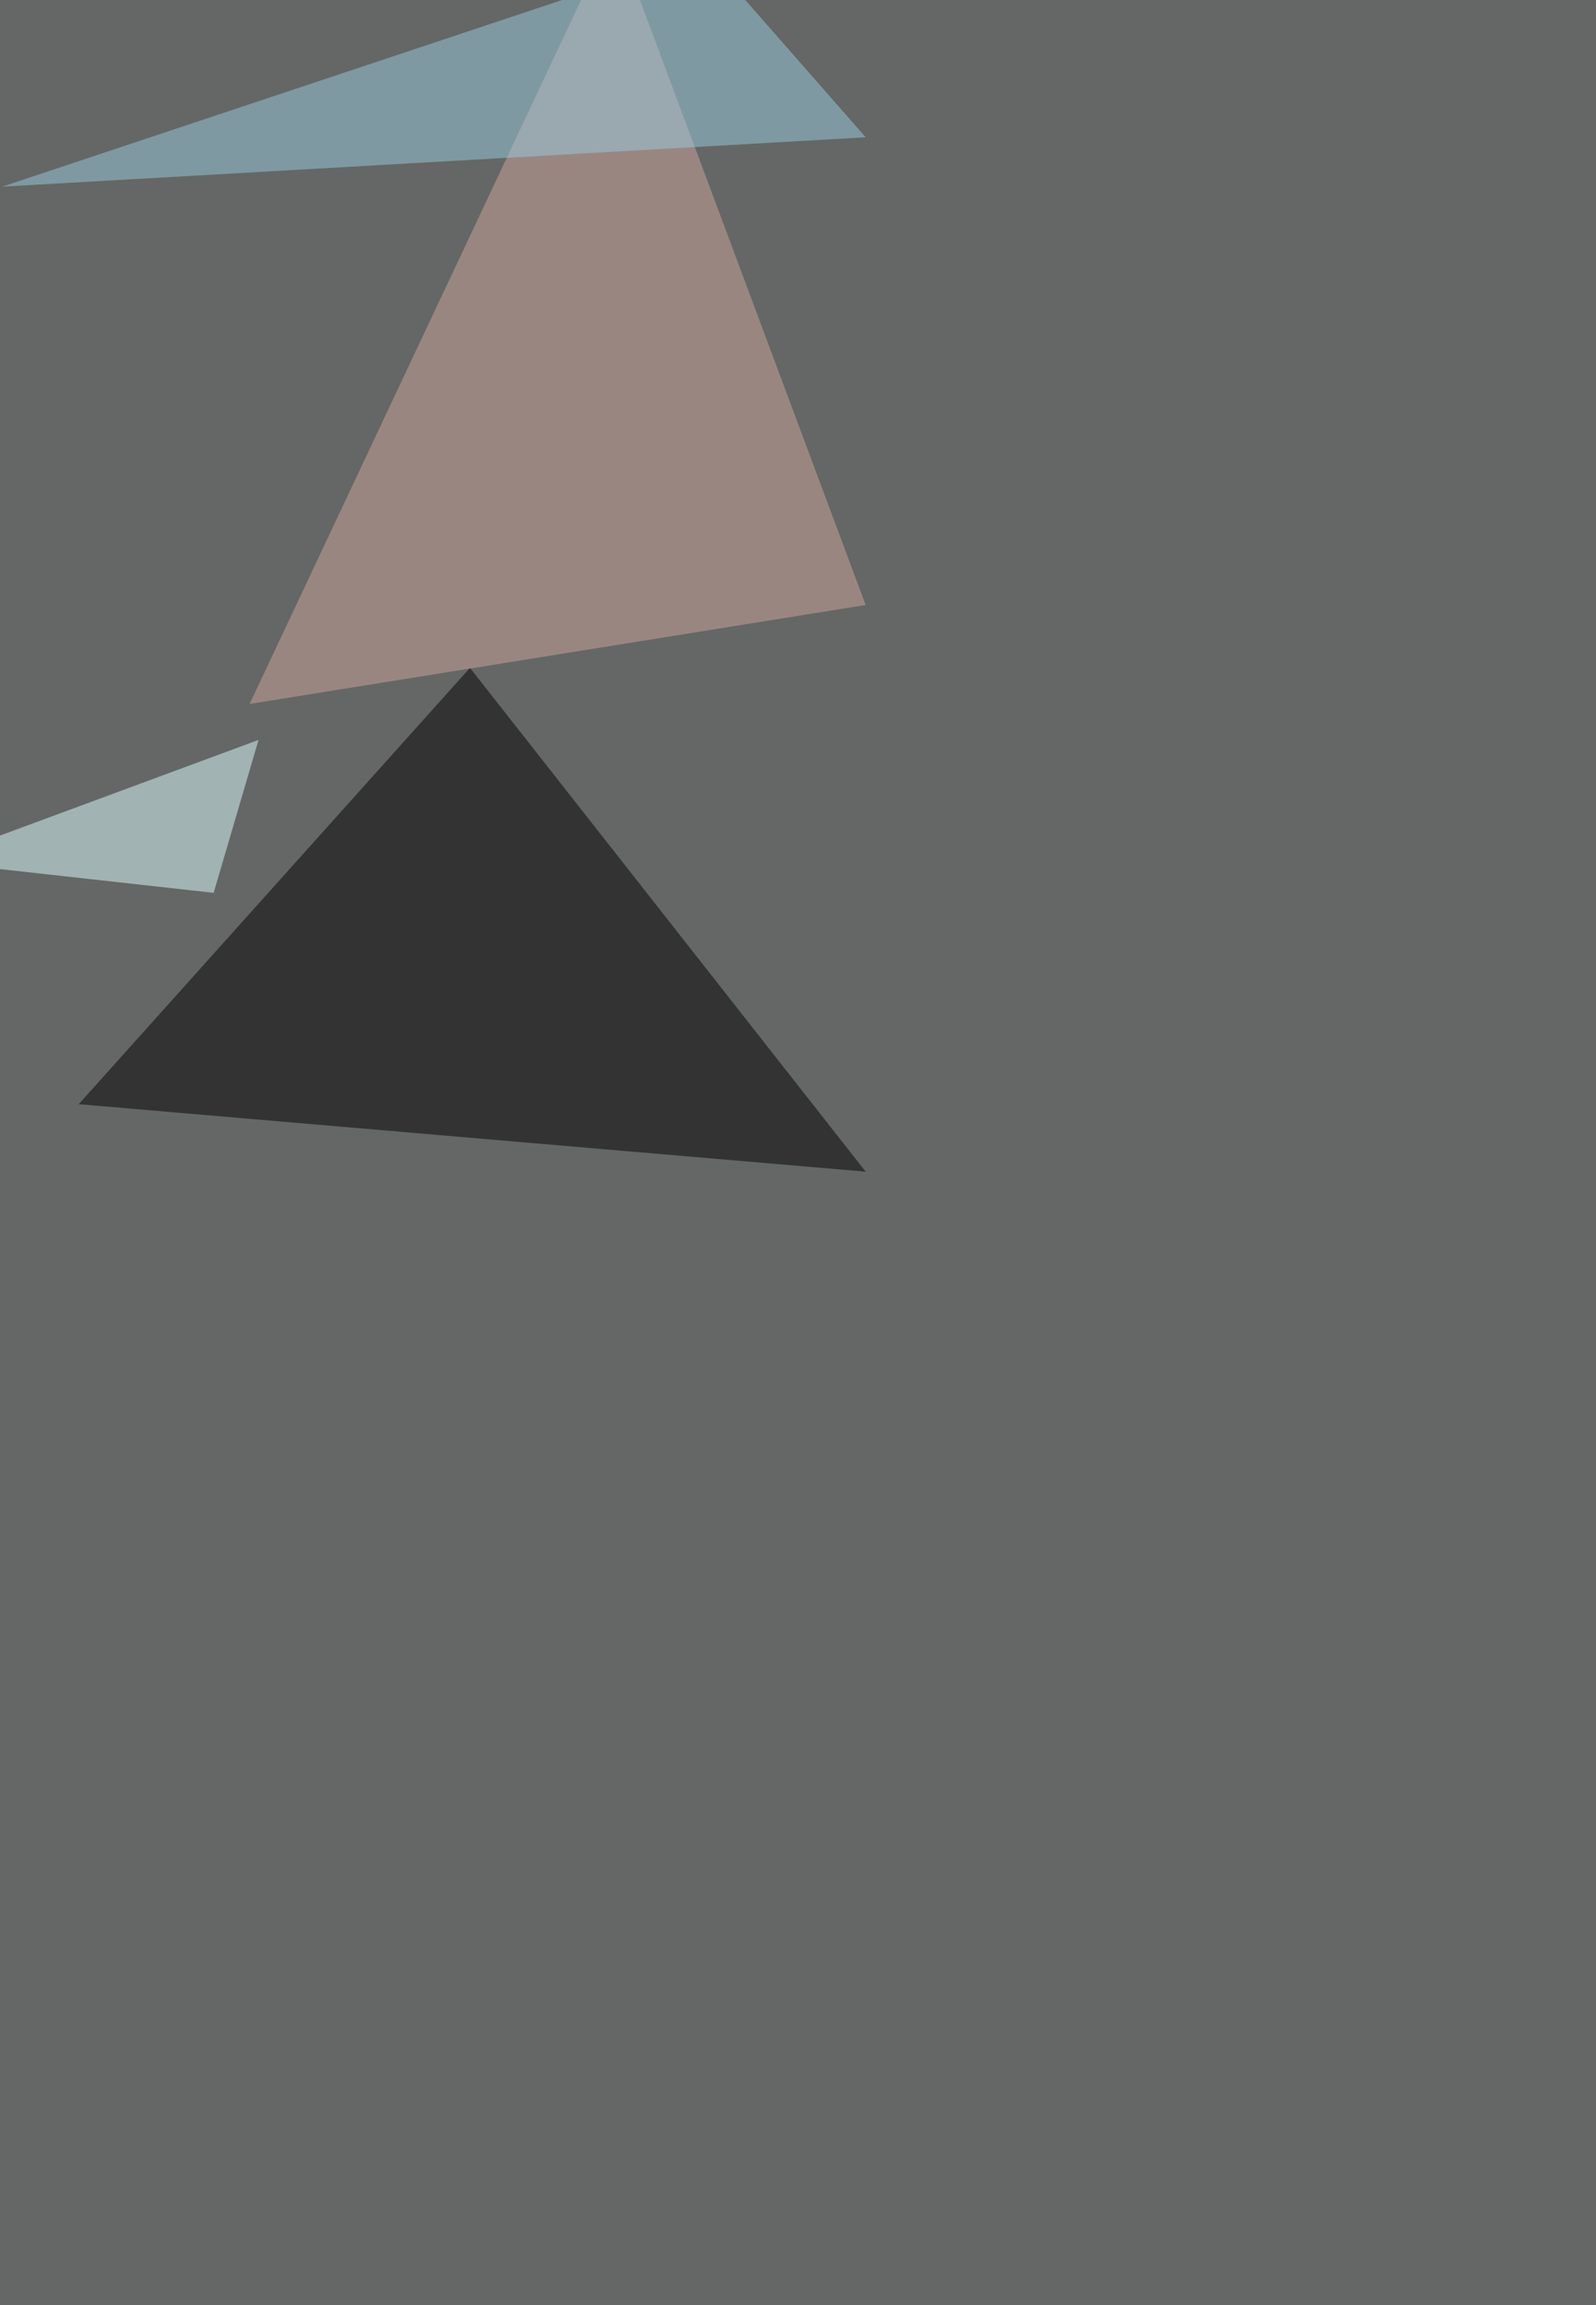 <svg xmlns="http://www.w3.org/2000/svg" width="1500" height="2166" ><filter id="a"><feGaussianBlur stdDeviation="55"/></filter><rect width="100%" height="100%" fill="#646765"/><g filter="url(#a)"><g fill-opacity=".5"><path d="M441.7 627.6L74 1037.6l739.6 63.4z"/><path fill="#d1a69f" d="M577-65.5l-342.4 727 579-93z"/><path fill="#9acde0" d="M661.5-44.4L813.6 129 2.1 175.4z"/><path fill="#dfffff" d="M-65.5 809.4L243 695.3 200.8 839z"/></g></g></svg>